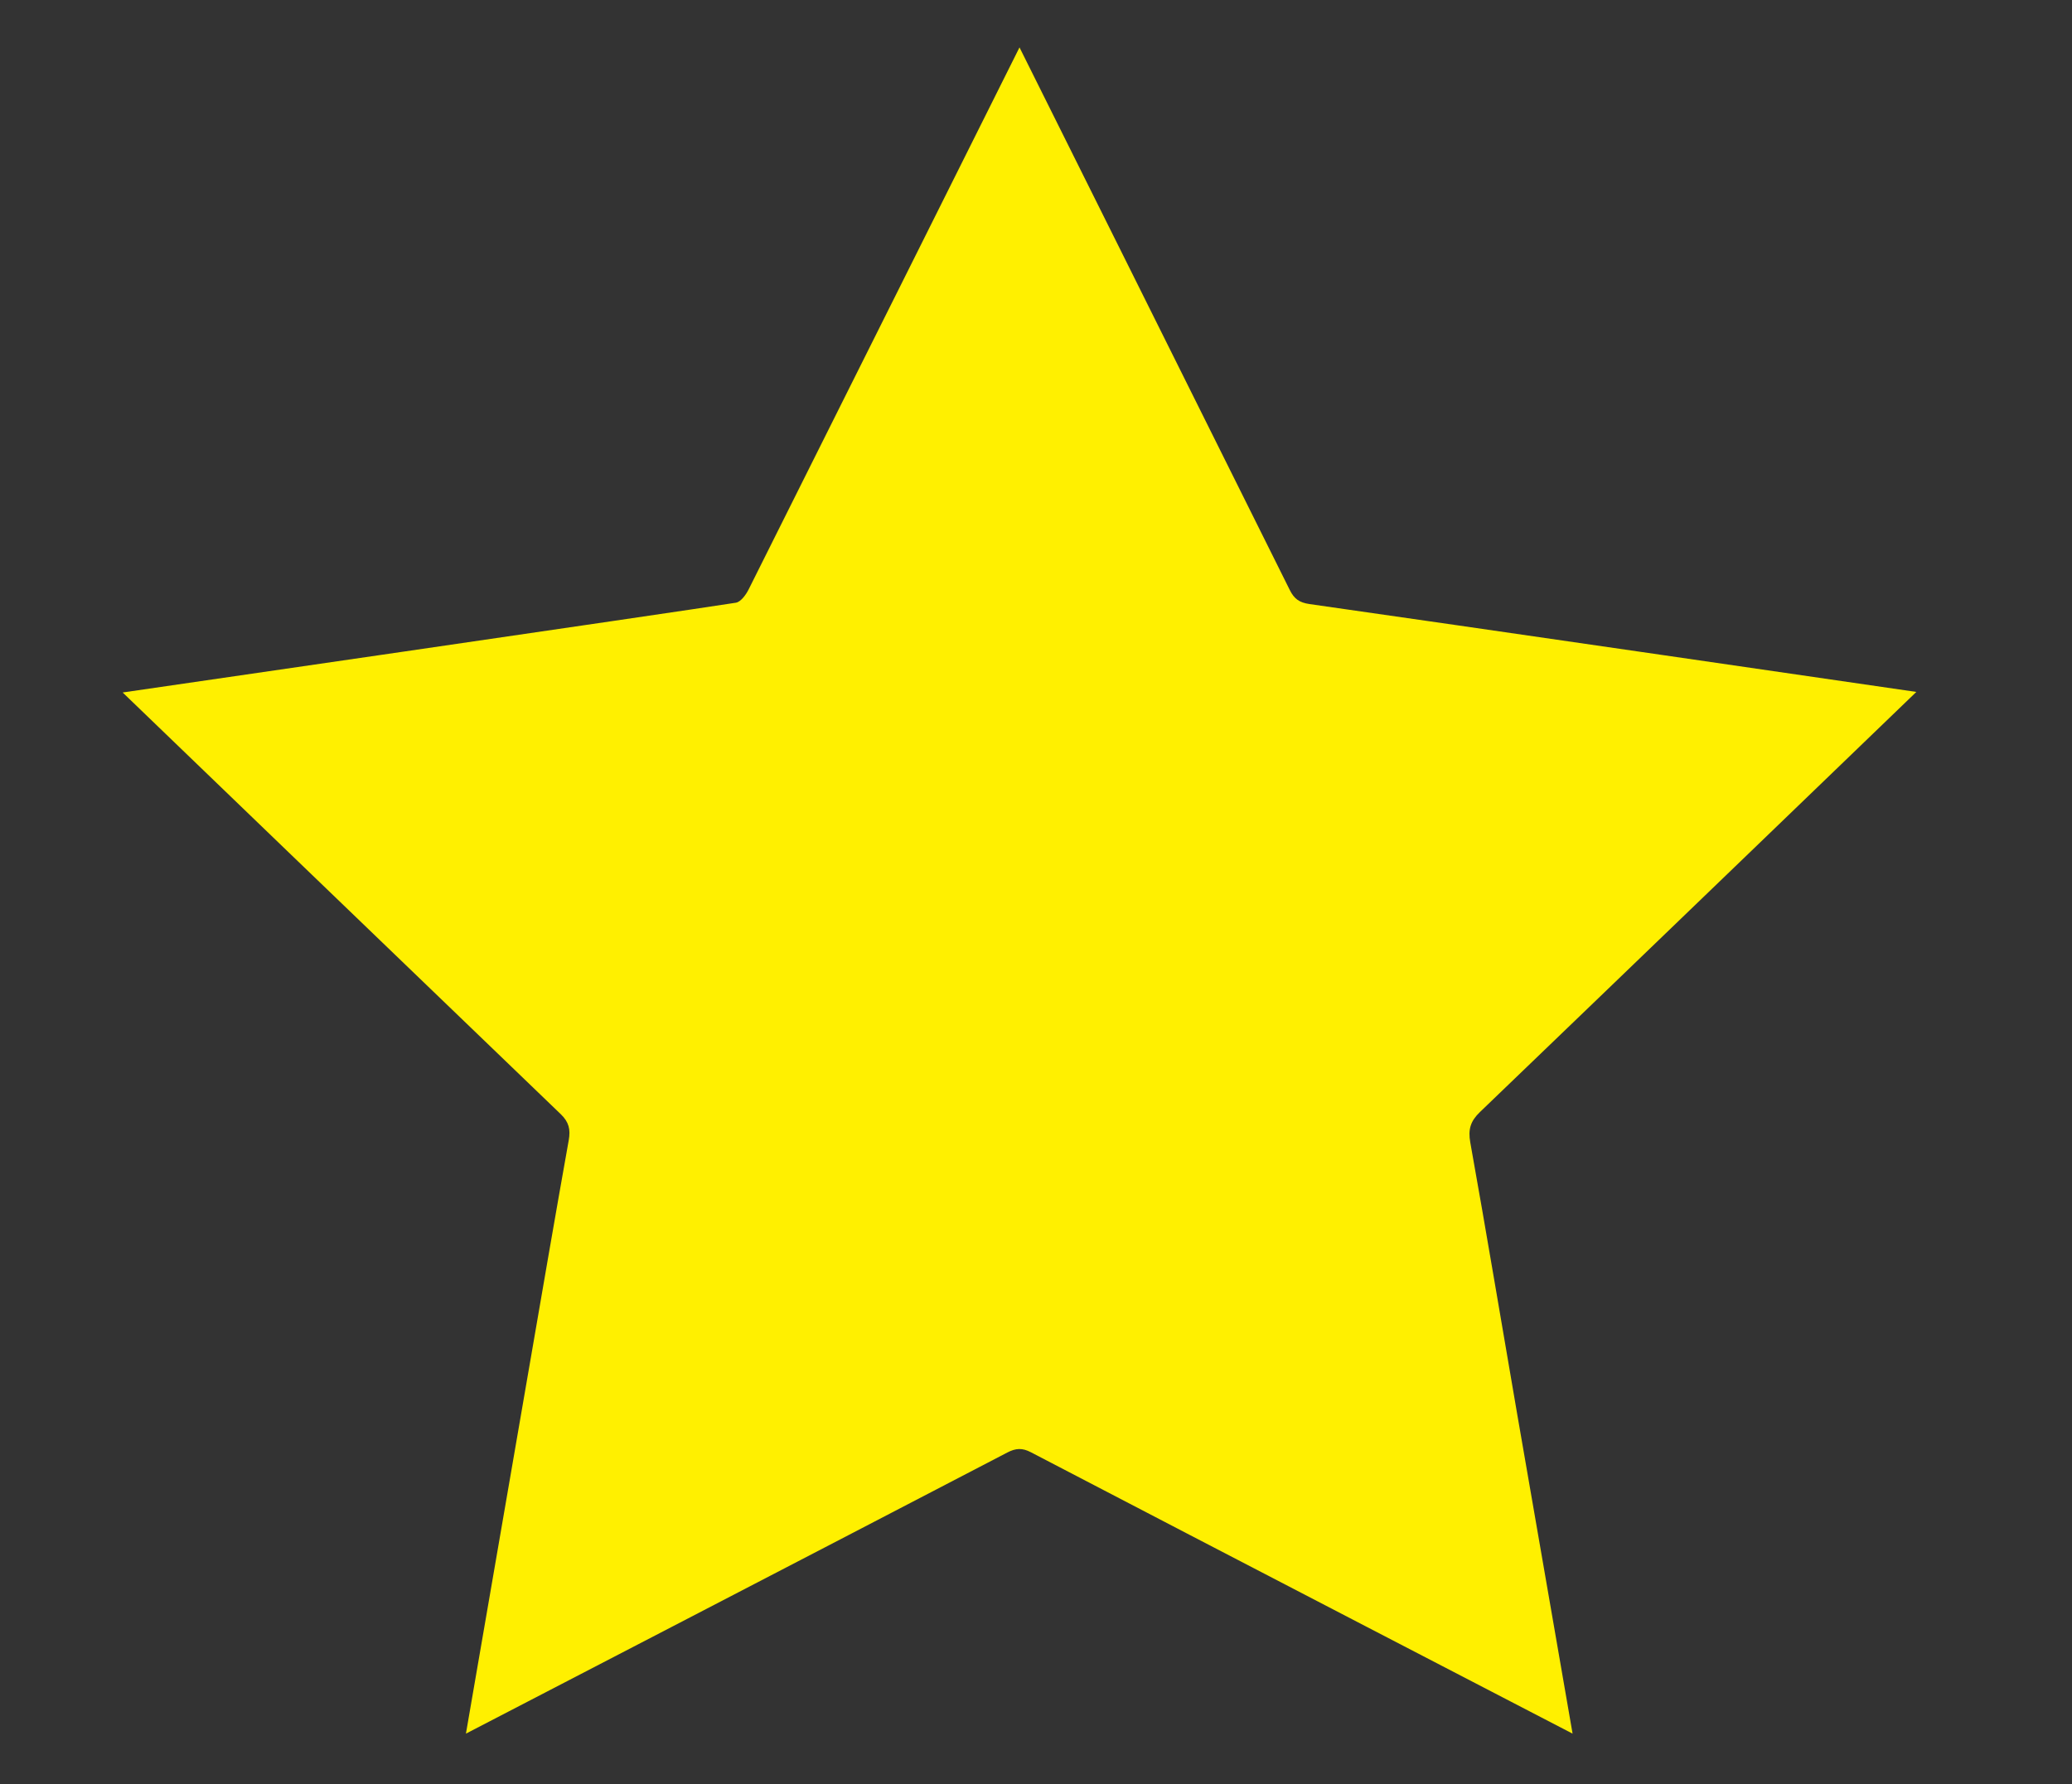 <?xml version="1.0" encoding="UTF-8" standalone="no"?>
<!DOCTYPE svg PUBLIC "-//W3C//DTD SVG 1.1//EN" "http://www.w3.org/Graphics/SVG/1.1/DTD/svg11.dtd">
<svg width="100%" height="100%" viewBox="0 0 692 596" version="1.1" xmlns="http://www.w3.org/2000/svg" xmlns:xlink="http://www.w3.org/1999/xlink" xml:space="preserve" xmlns:serif="http://www.serif.com/" style="fill-rule:evenodd;clip-rule:evenodd;stroke-linejoin:round;stroke-miterlimit:2;">
    <rect x="0" y="0" width="692" height="596" fill="#333333" stroke="none"/>
    <g>
        <path d="M155.61,579.125C155.61,579.125 171.965,484.383 176.871,455.962C181.192,430.928 185.48,405.887 189.947,380.879C190.586,377.304 189.995,374.803 187.293,372.204C139.768,326.539 40.969,231.327 40.969,231.327C40.969,231.327 223.148,204.88 245.754,201.341C247.384,201.086 249.117,198.717 250.009,196.935C272.213,152.598 340.49,15.834 340.49,15.834C340.49,15.834 402.386,140.022 430.757,197.095C432.21,200.022 433.903,201.3 437.38,201.793C479.629,207.776 640.011,231.14 640.011,231.14C640.011,231.14 541.697,325.933 494.266,371.482C491.13,374.496 490.255,377.25 491.038,381.625C496.46,411.879 501.493,442.203 506.724,472.491C512.513,506.016 525.205,579.126 525.205,579.126C525.205,579.126 400.614,514.522 344.275,485.119C341.423,483.63 339.245,483.744 336.44,485.208C277.958,515.691 155.61,579.125 155.61,579.125Z" style="fill:rgb(255,240,0);"/>
    </g>
</svg>
